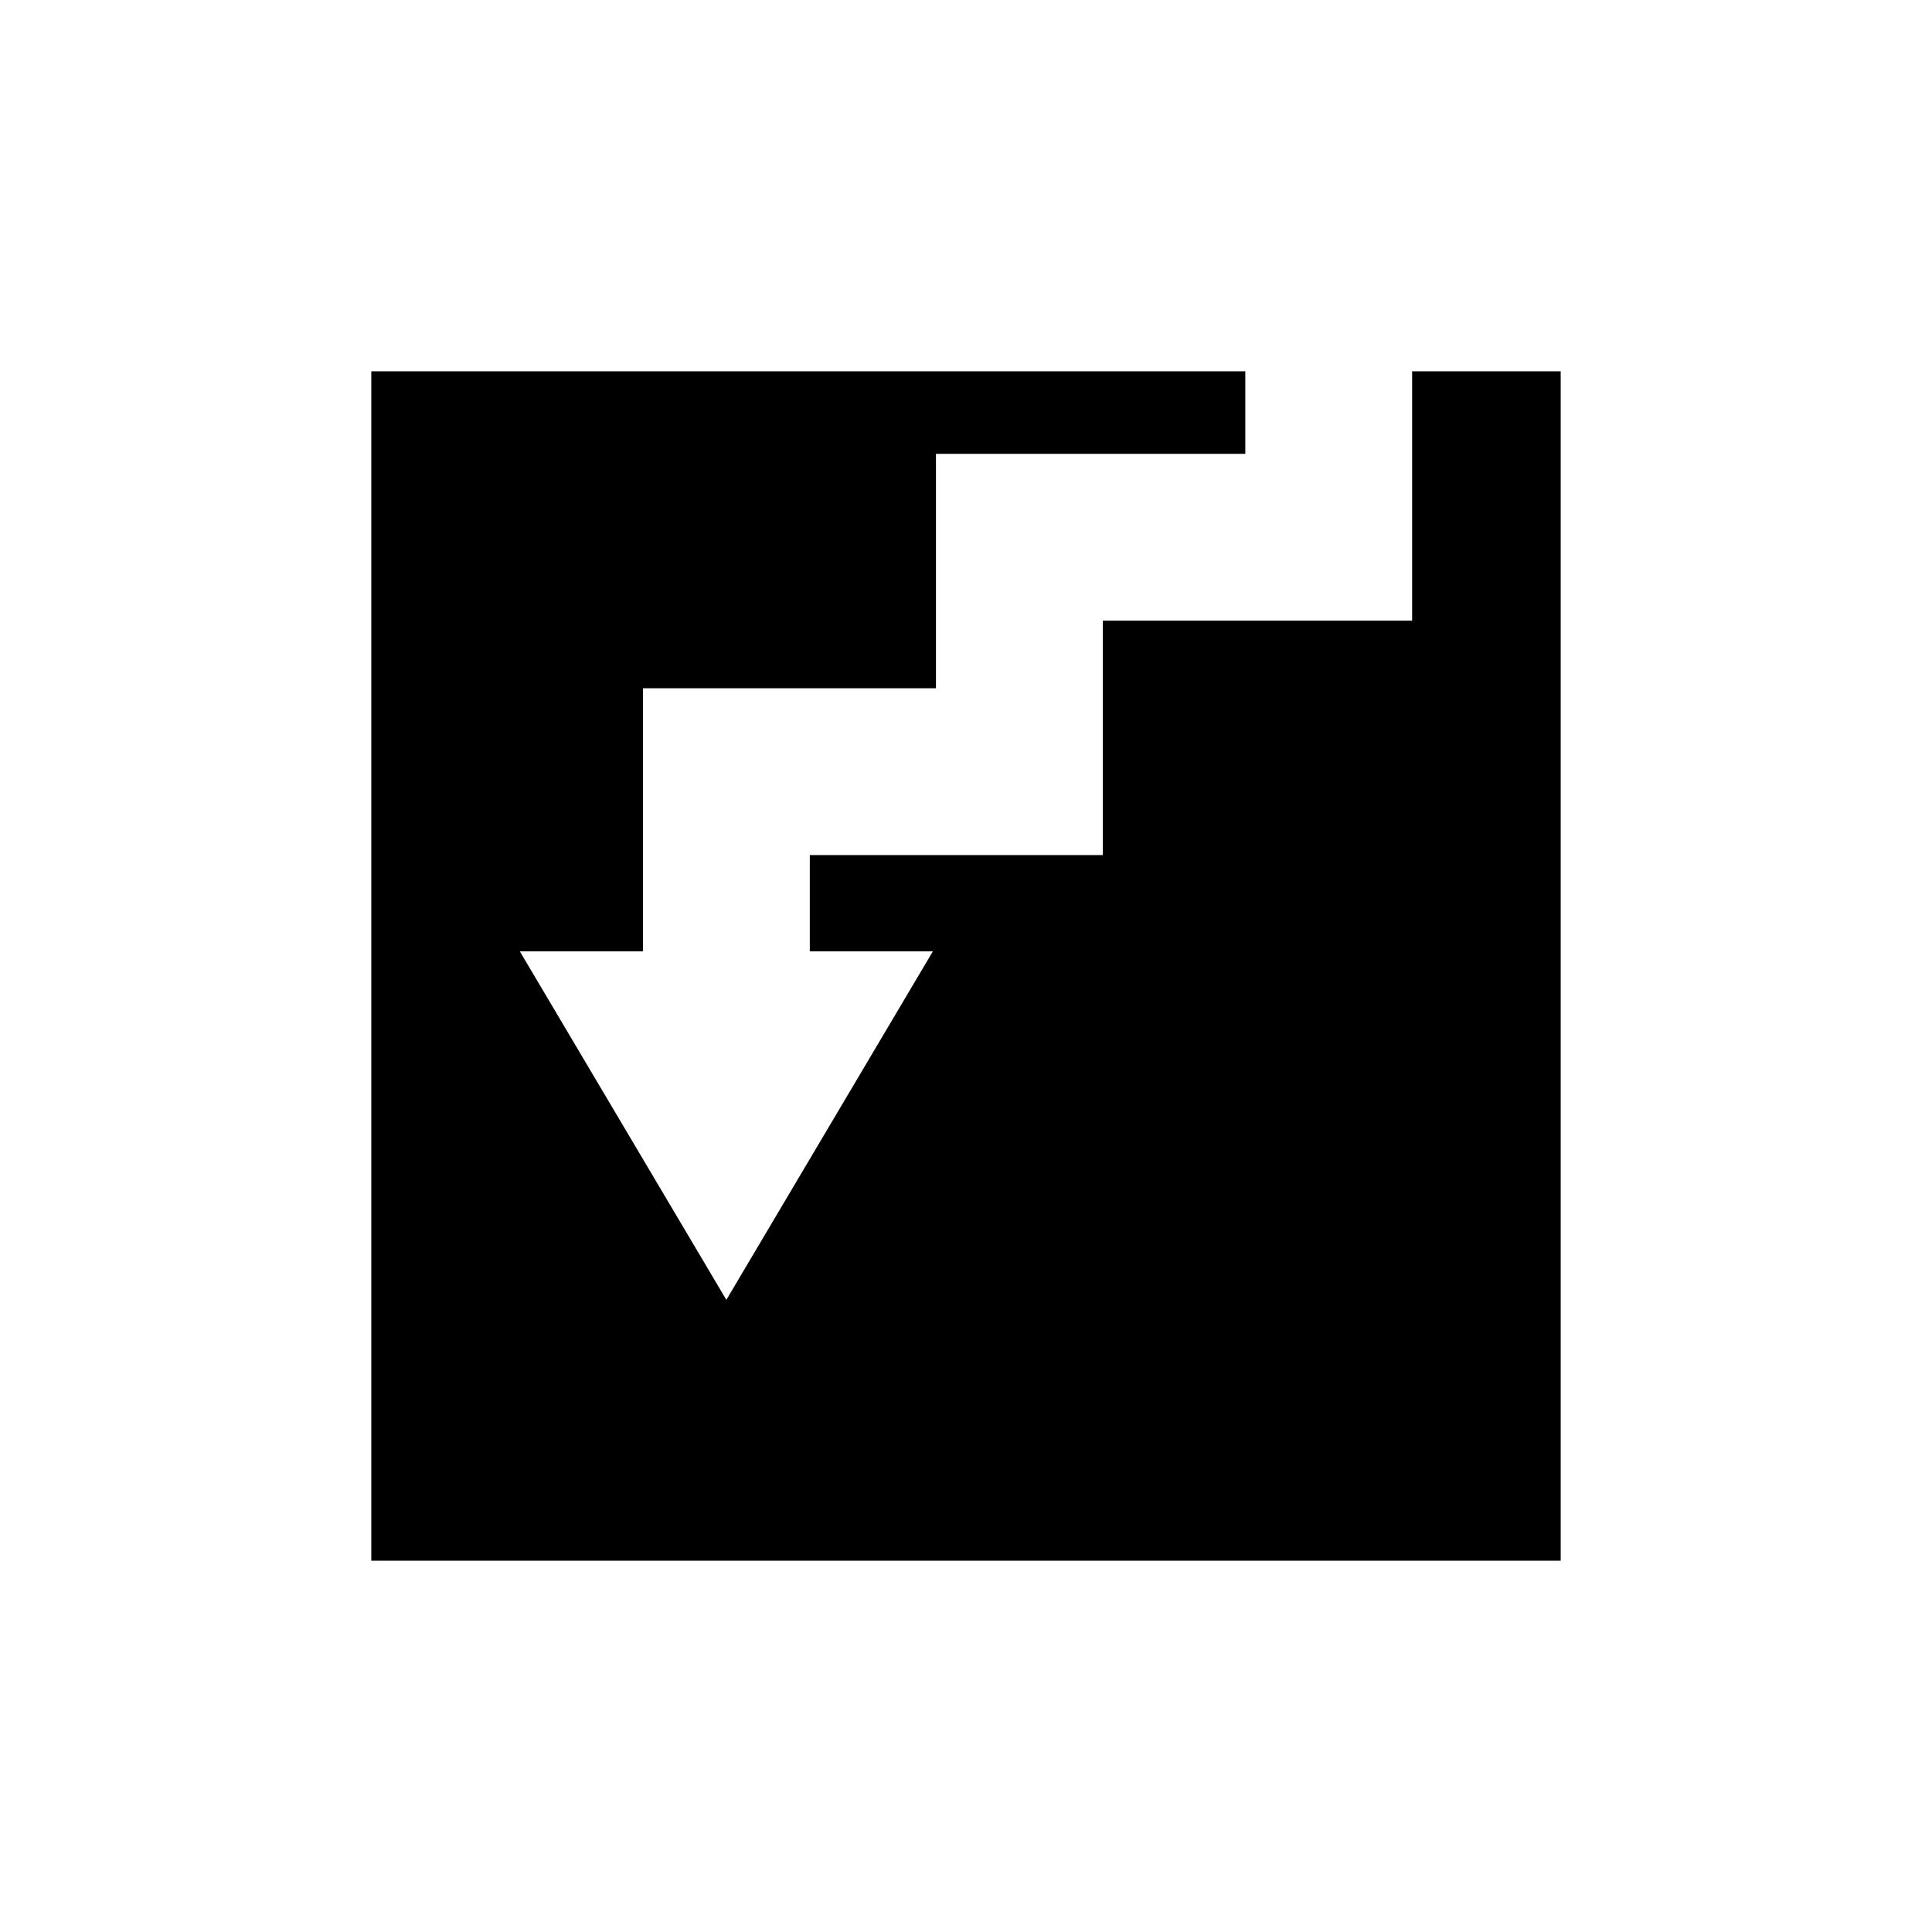 <?xml version="1.0" encoding="UTF-8"?>
<!-- Uploaded to: ICON Repo, www.iconrepo.com, Generator: ICON Repo Mixer Tools -->
<svg fill="#000000" width="800px" height="800px" version="1.1" viewBox="144 144 512 512" xmlns="http://www.w3.org/2000/svg">
 <path d="m518.23 308.48h-81.977v62.125h-77.648v25.52h32.613l-54.73 92.348-54.723-92.348h32.617v-69.734h77.656v-62.125h81.98v-21.863h-231.62v315.2h315.2v-315.2h-39.367z"/>
</svg>